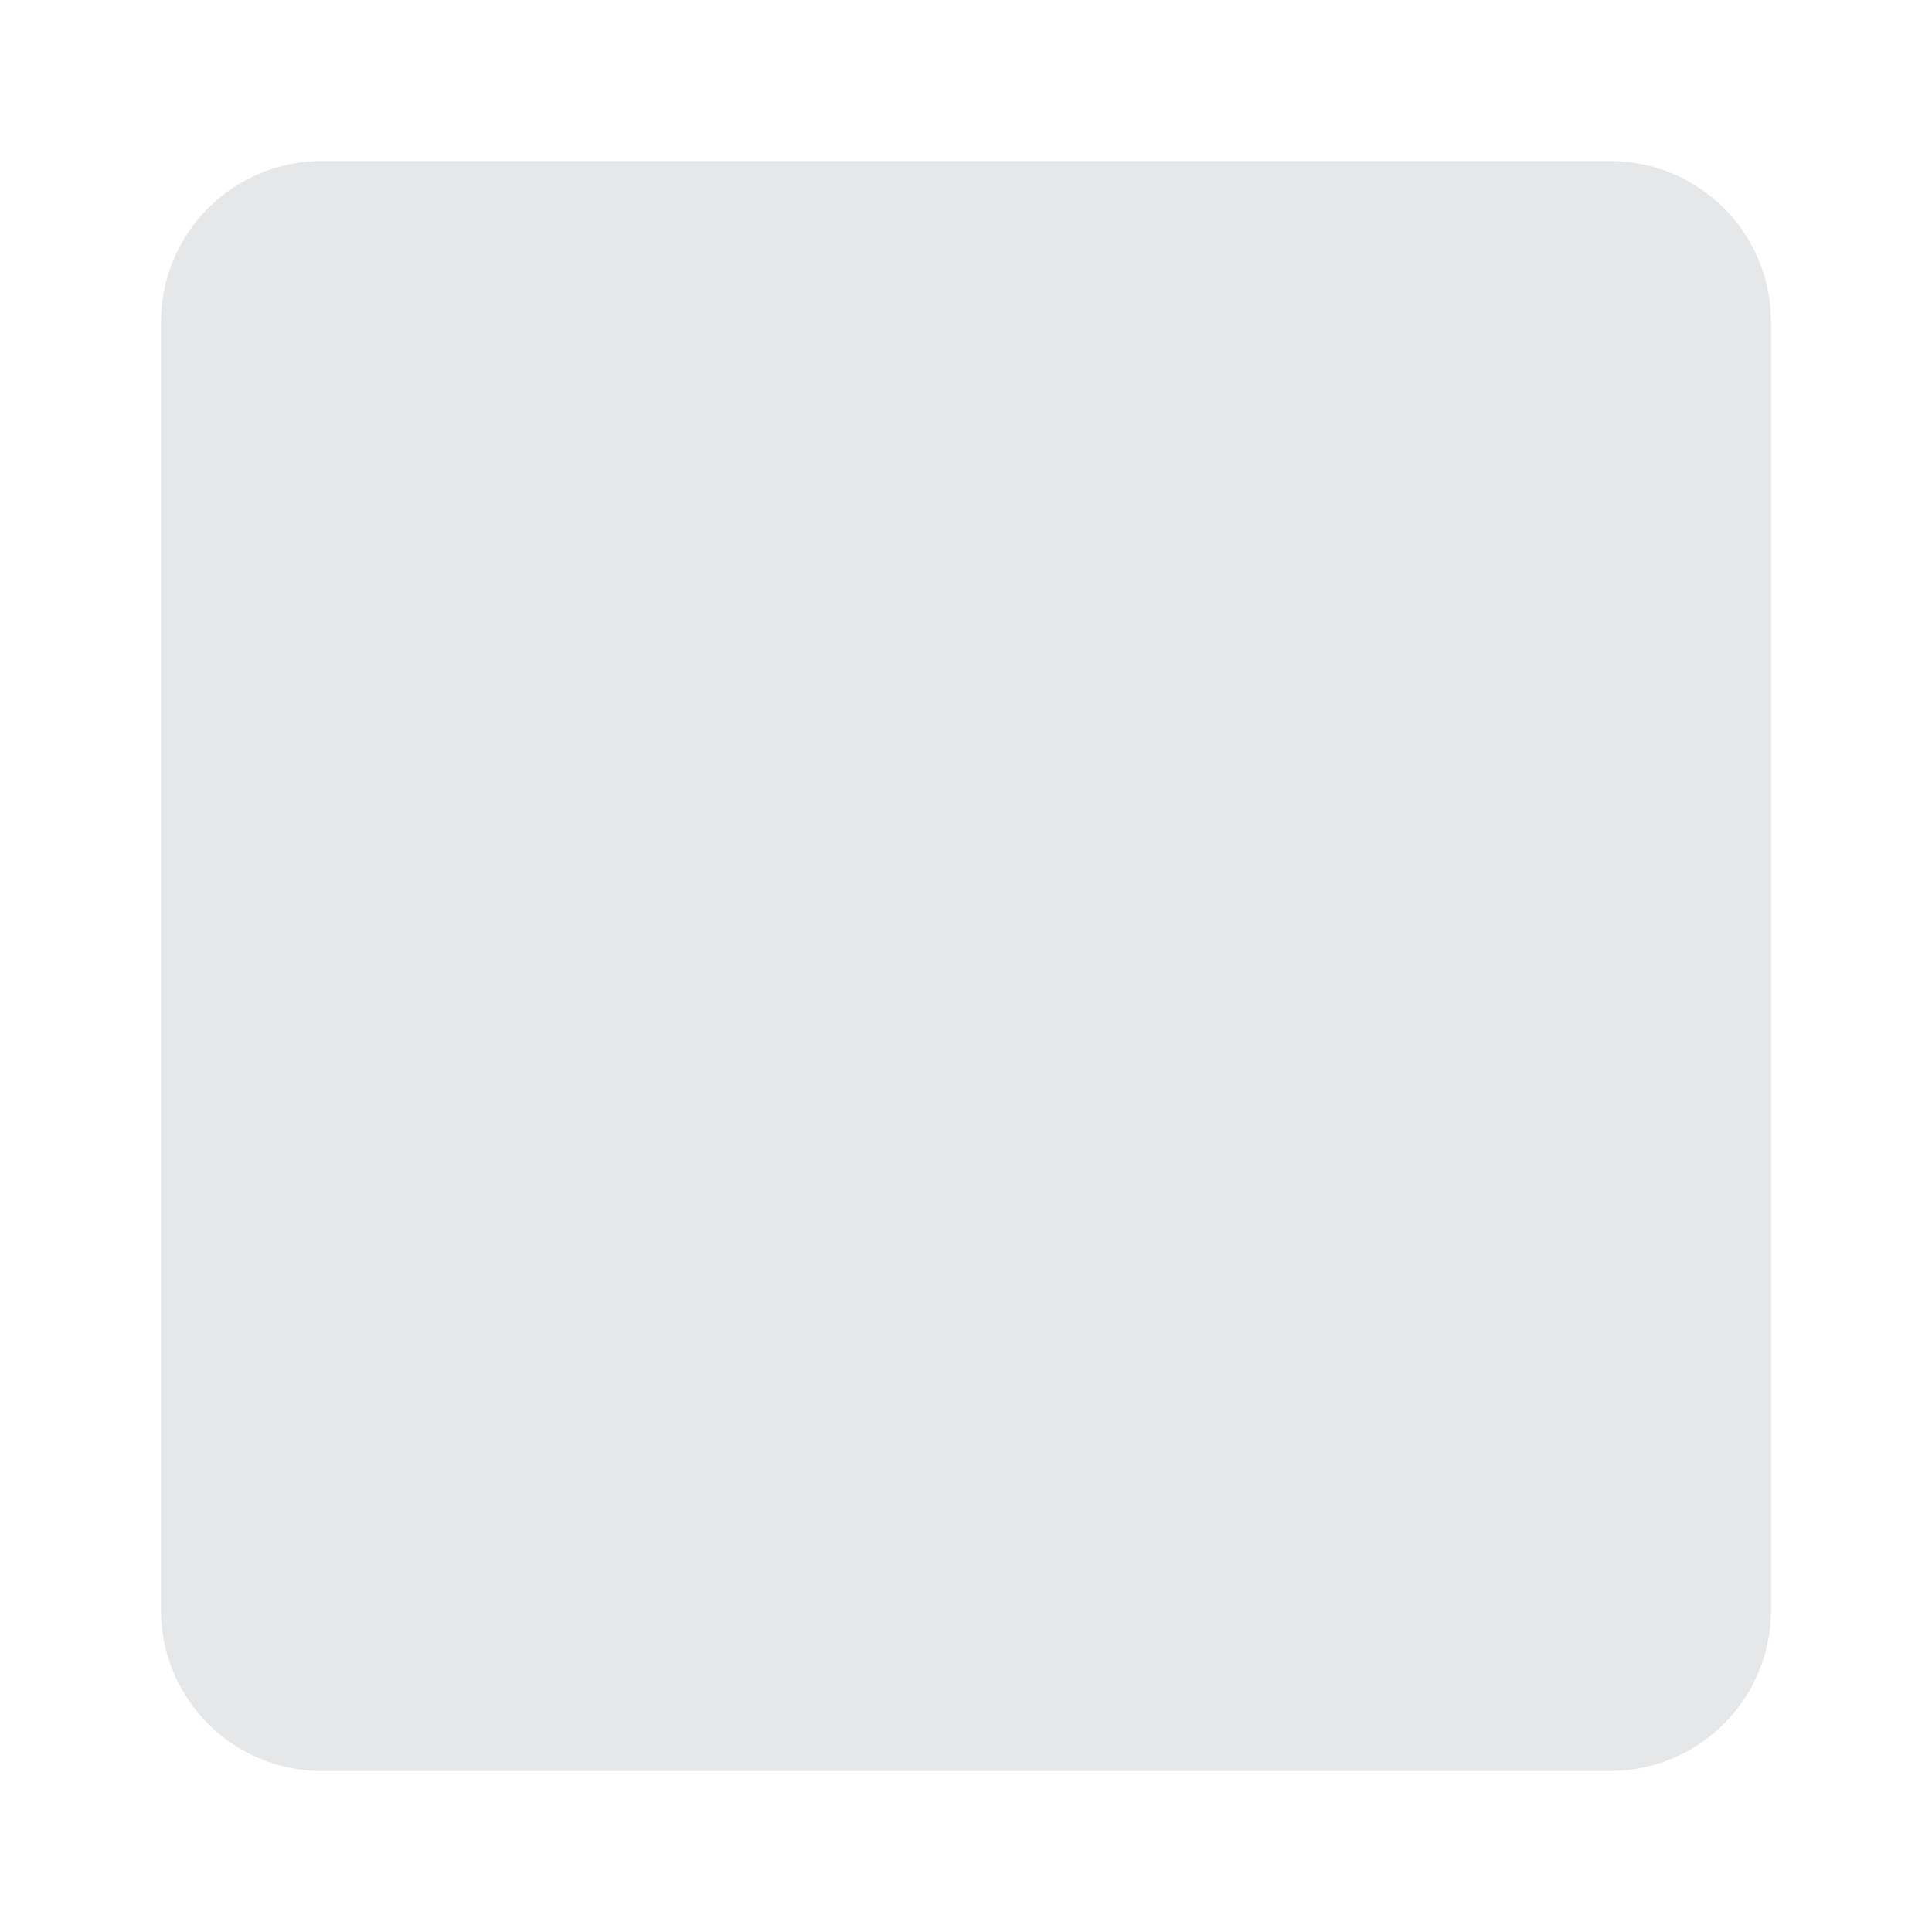 <?xml version="1.0" encoding="utf-8"?><!-- Скачано с сайта svg4.ru / Downloaded from svg4.ru -->
<svg width="800px" height="800px" viewBox="0 0 36 36" xmlns="http://www.w3.org/2000/svg" xmlns:xlink="http://www.w3.org/1999/xlink" aria-hidden="true" role="img" class="iconify iconify--twemoji" preserveAspectRatio="xMidYMid meet"><path fill="#E6E7E8" d="M33 30a3 3 0 0 1-3 3H6a3 3 0 0 1-3-3V6a3 3 0 0 1 3-3h24a3 3 0 0 1 3 3v24z"></path></svg>